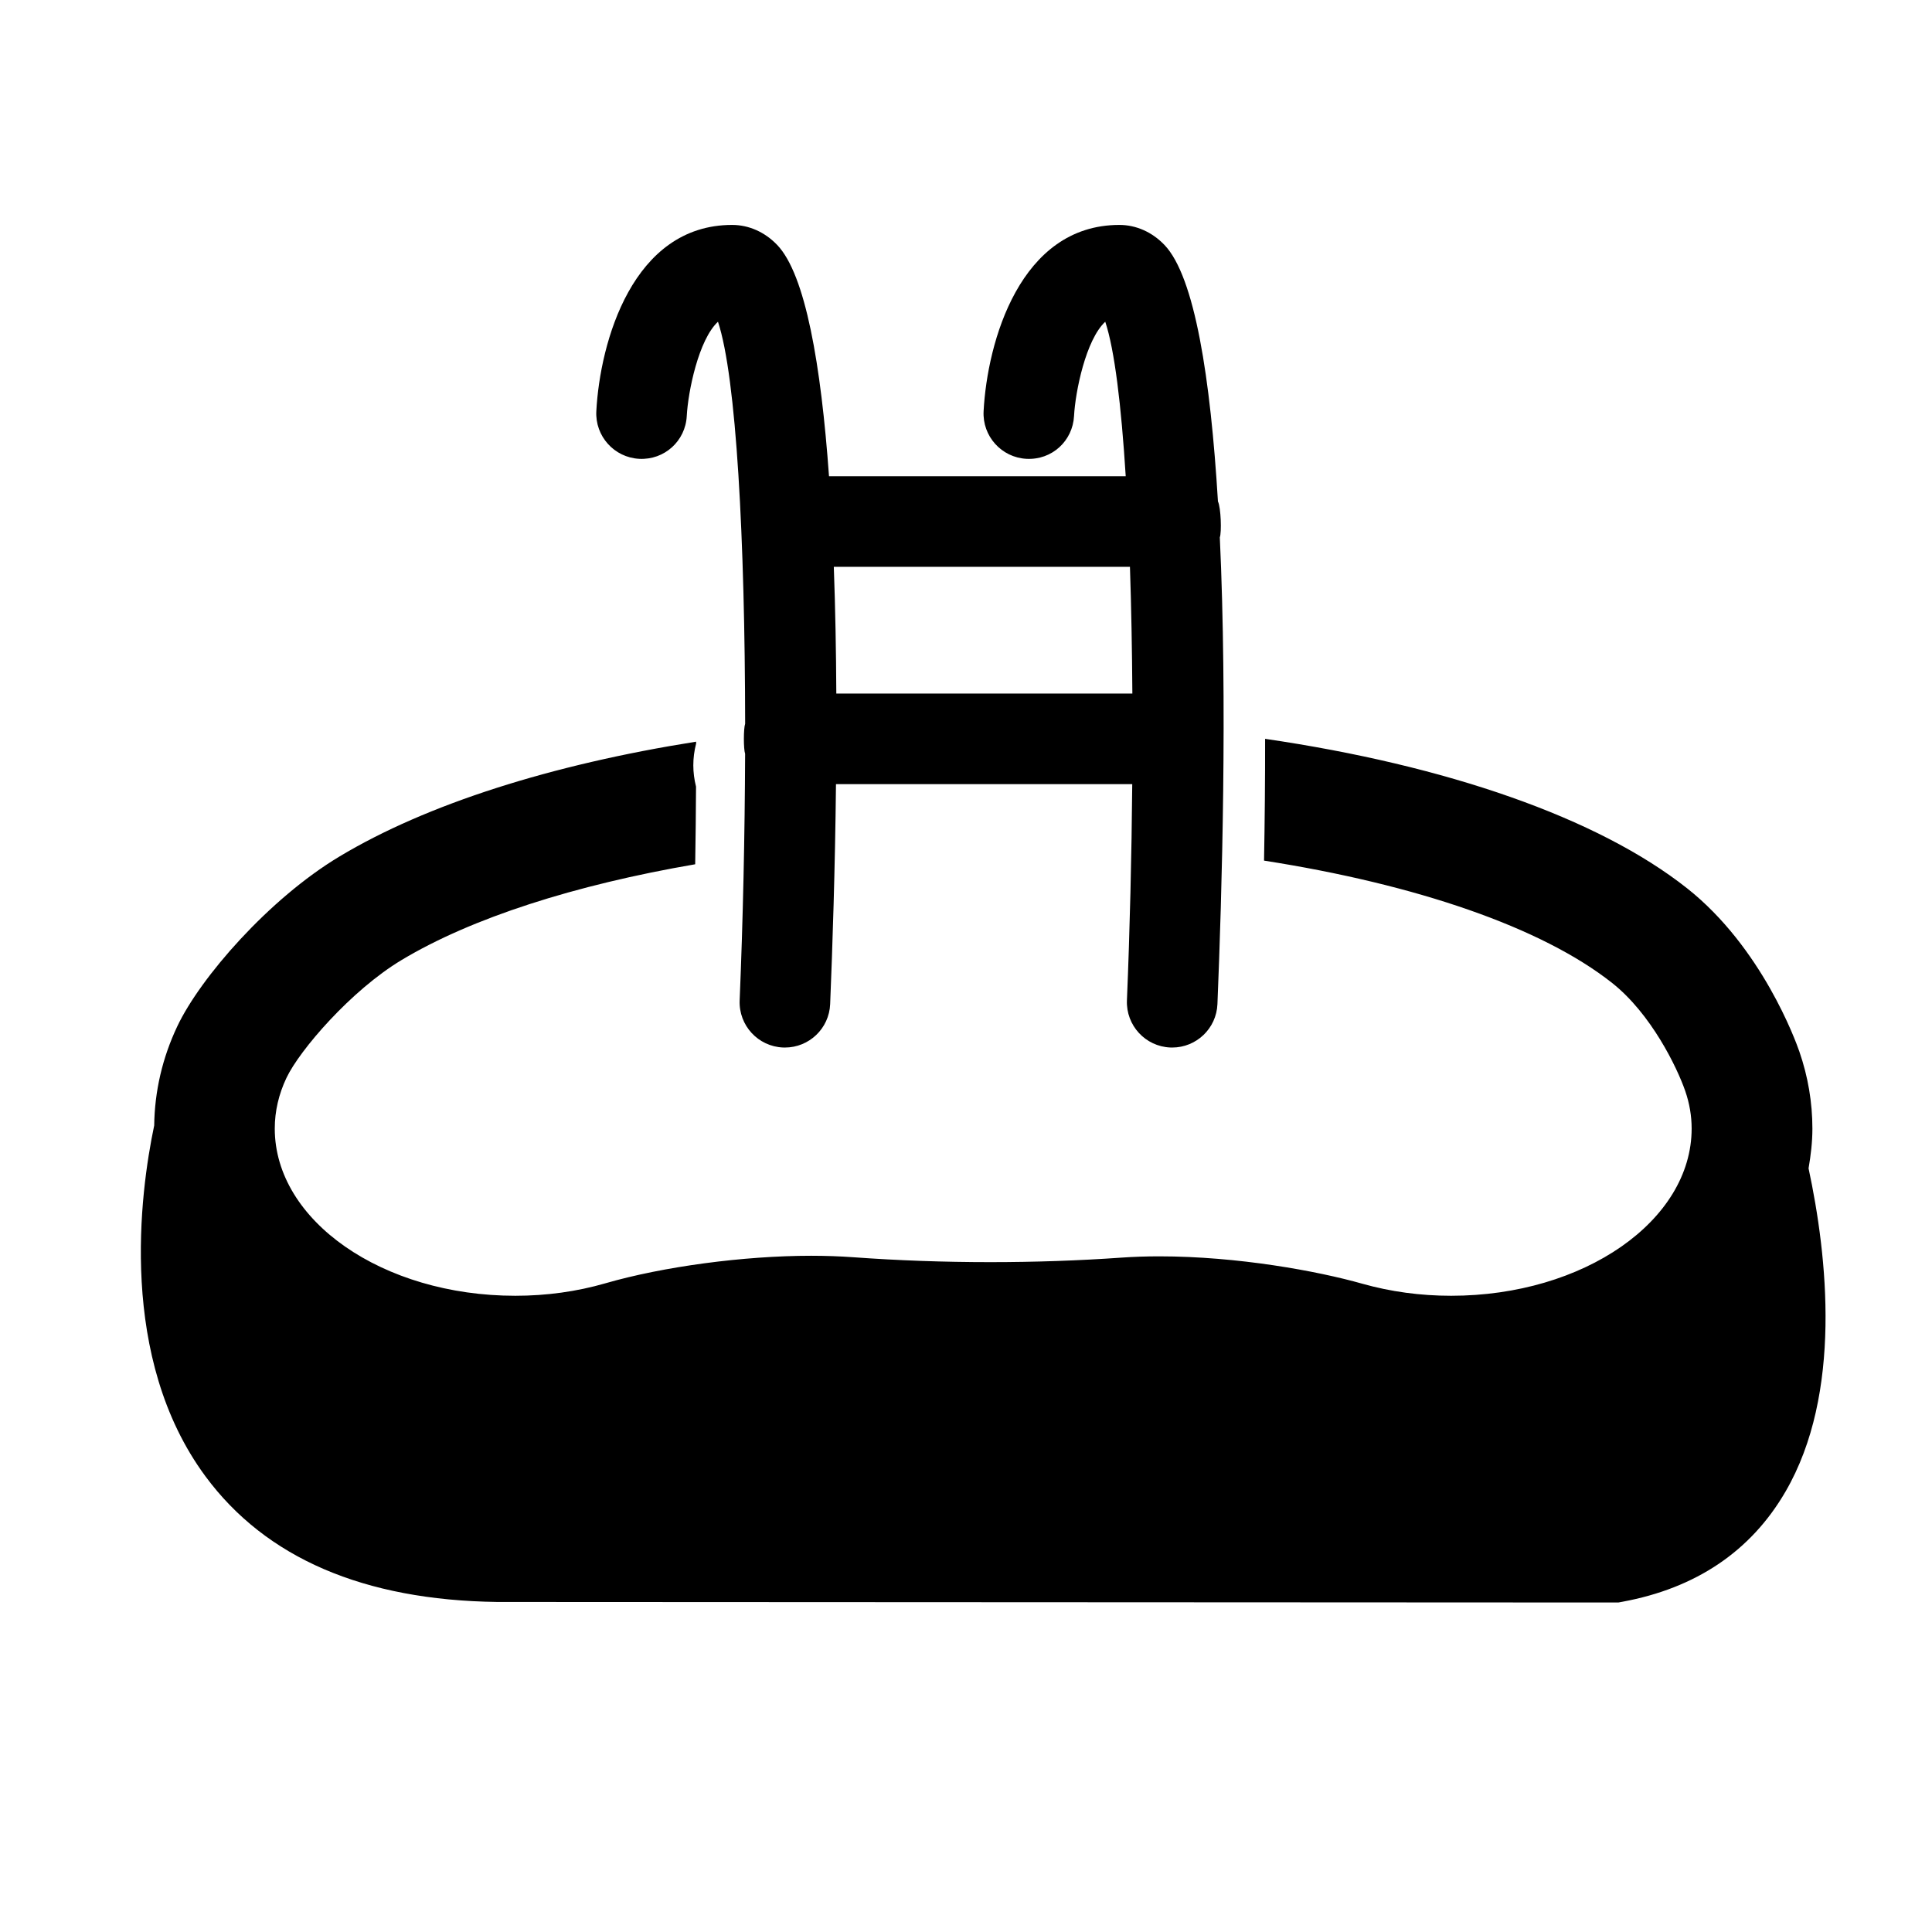 <?xml version="1.0" encoding="iso-8859-1"?>
<!-- Generator: Adobe Illustrator 17.0.2, SVG Export Plug-In . SVG Version: 6.00 Build 0)  -->
<!DOCTYPE svg PUBLIC "-//W3C//DTD SVG 1.1//EN" "http://www.w3.org/Graphics/SVG/1.1/DTD/svg11.dtd">
<svg version="1.1" id="Capa_1" xmlns="http://www.w3.org/2000/svg" xmlns:xlink="http://www.w3.org/1999/xlink" x="0px" y="0px"
	 width="64px" height="64px" viewBox="0 0 64 64" style="enable-background:new 0 0 64 64;" xml:space="preserve">
<g>
	<path d="M38.769,34.7c0.021,0.001,0.042,0.001,0.062,0.001c0.8,0,1.465-0.631,1.498-1.438c0.15-3.651,0.332-10.009,0.079-15.462
		c0.062-0.164,0.038-0.988-0.062-1.19c-0.245-4.068-0.765-7.447-1.772-8.497c-0.41-0.428-0.94-0.663-1.493-0.663
		c-3.294,0-4.377,3.879-4.498,6.171c-0.043,0.827,0.592,1.533,1.419,1.577c0.845,0.045,1.533-0.592,1.577-1.419
		c0.042-0.803,0.39-2.526,1.034-3.122c0.308,0.924,0.53,2.759,0.678,5.119h-9.829c-0.264-3.689-0.779-6.686-1.717-7.663
		c-0.41-0.428-0.94-0.663-1.493-0.663c-3.294,0-4.377,3.879-4.498,6.171c-0.043,0.827,0.592,1.533,1.419,1.577
		c0.838,0.045,1.534-0.592,1.577-1.419c0.042-0.803,0.39-2.526,1.034-3.122c0.61,1.836,0.893,7.22,0.9,13.317
		c-0.056,0.157-0.056,0.84-0.001,0.996c-0.01,2.694-0.07,5.494-0.181,8.168c-0.034,0.828,0.609,1.527,1.438,1.561
		c0.02,0.001,0.042,0.001,0.062,0.001c0.8,0,1.465-0.631,1.498-1.438c0.077-1.877,0.163-4.47,0.193-7.288h9.814
		c-0.021,2.381-0.079,4.821-0.176,7.164C37.298,33.967,37.941,34.666,38.769,34.7z M27.704,22.975
		c-0.007-1.406-0.033-2.823-0.083-4.198h9.81c0.044,1.323,0.07,2.73,0.08,4.198H27.704z"/>
	<path d="M59.606,34.834c-0.12-0.348-1.244-3.451-3.719-5.408c-2.957-2.34-7.977-4.074-13.979-4.951
		c0.002,1.389-0.012,2.751-0.035,4.034c5.032,0.786,9.201,2.208,11.532,4.054c1.288,1.019,2.147,2.787,2.421,3.579
		c0.141,0.408,0.212,0.826,0.212,1.243c0,3.055-3.574,5.539-7.968,5.539c-1.016,0-2.007-0.135-2.945-0.4
		c-1.476-0.418-4.121-0.906-6.723-0.906c-0.43,0-0.854,0.014-1.263,0.043c-1.408,0.099-2.867,0.149-4.338,0.149
		c-0.001,0-0.001,0-0.001,0c-1.533,0-3.057-0.055-4.528-0.162c-0.455-0.033-0.925-0.049-1.404-0.049
		c-2.224,0-4.897,0.357-6.81,0.911c-0.95,0.275-1.955,0.414-2.988,0.414c-4.393,0-7.968-2.485-7.968-5.539
		c0-0.571,0.13-1.136,0.387-1.678c0.436-0.92,2.139-2.899,3.814-3.905c2.322-1.395,5.744-2.488,9.726-3.172
		c0.014-0.861,0.024-1.721,0.028-2.571c-0.06-0.238-0.09-0.475-0.09-0.708c0-0.237,0.03-0.477,0.092-0.716c0-0.023,0-0.044,0-0.066
		c-4.78,0.756-8.919,2.065-11.816,3.805c-2.336,1.403-4.606,4.011-5.369,5.622c-0.496,1.048-0.751,2.153-0.766,3.287
		c-0.473,2.253-1.198,7.699,1.697,11.621c1.997,2.705,5.242,4.105,9.666,4.163l37.138,0.018l0.136-0.025
		c2.44-0.45,4.259-1.678,5.403-3.65c1.888-3.251,1.386-7.796,0.763-10.707c0.074-0.431,0.127-0.868,0.127-1.315
		C60.038,36.521,59.893,35.663,59.606,34.834z"/>
</g>
</svg>
